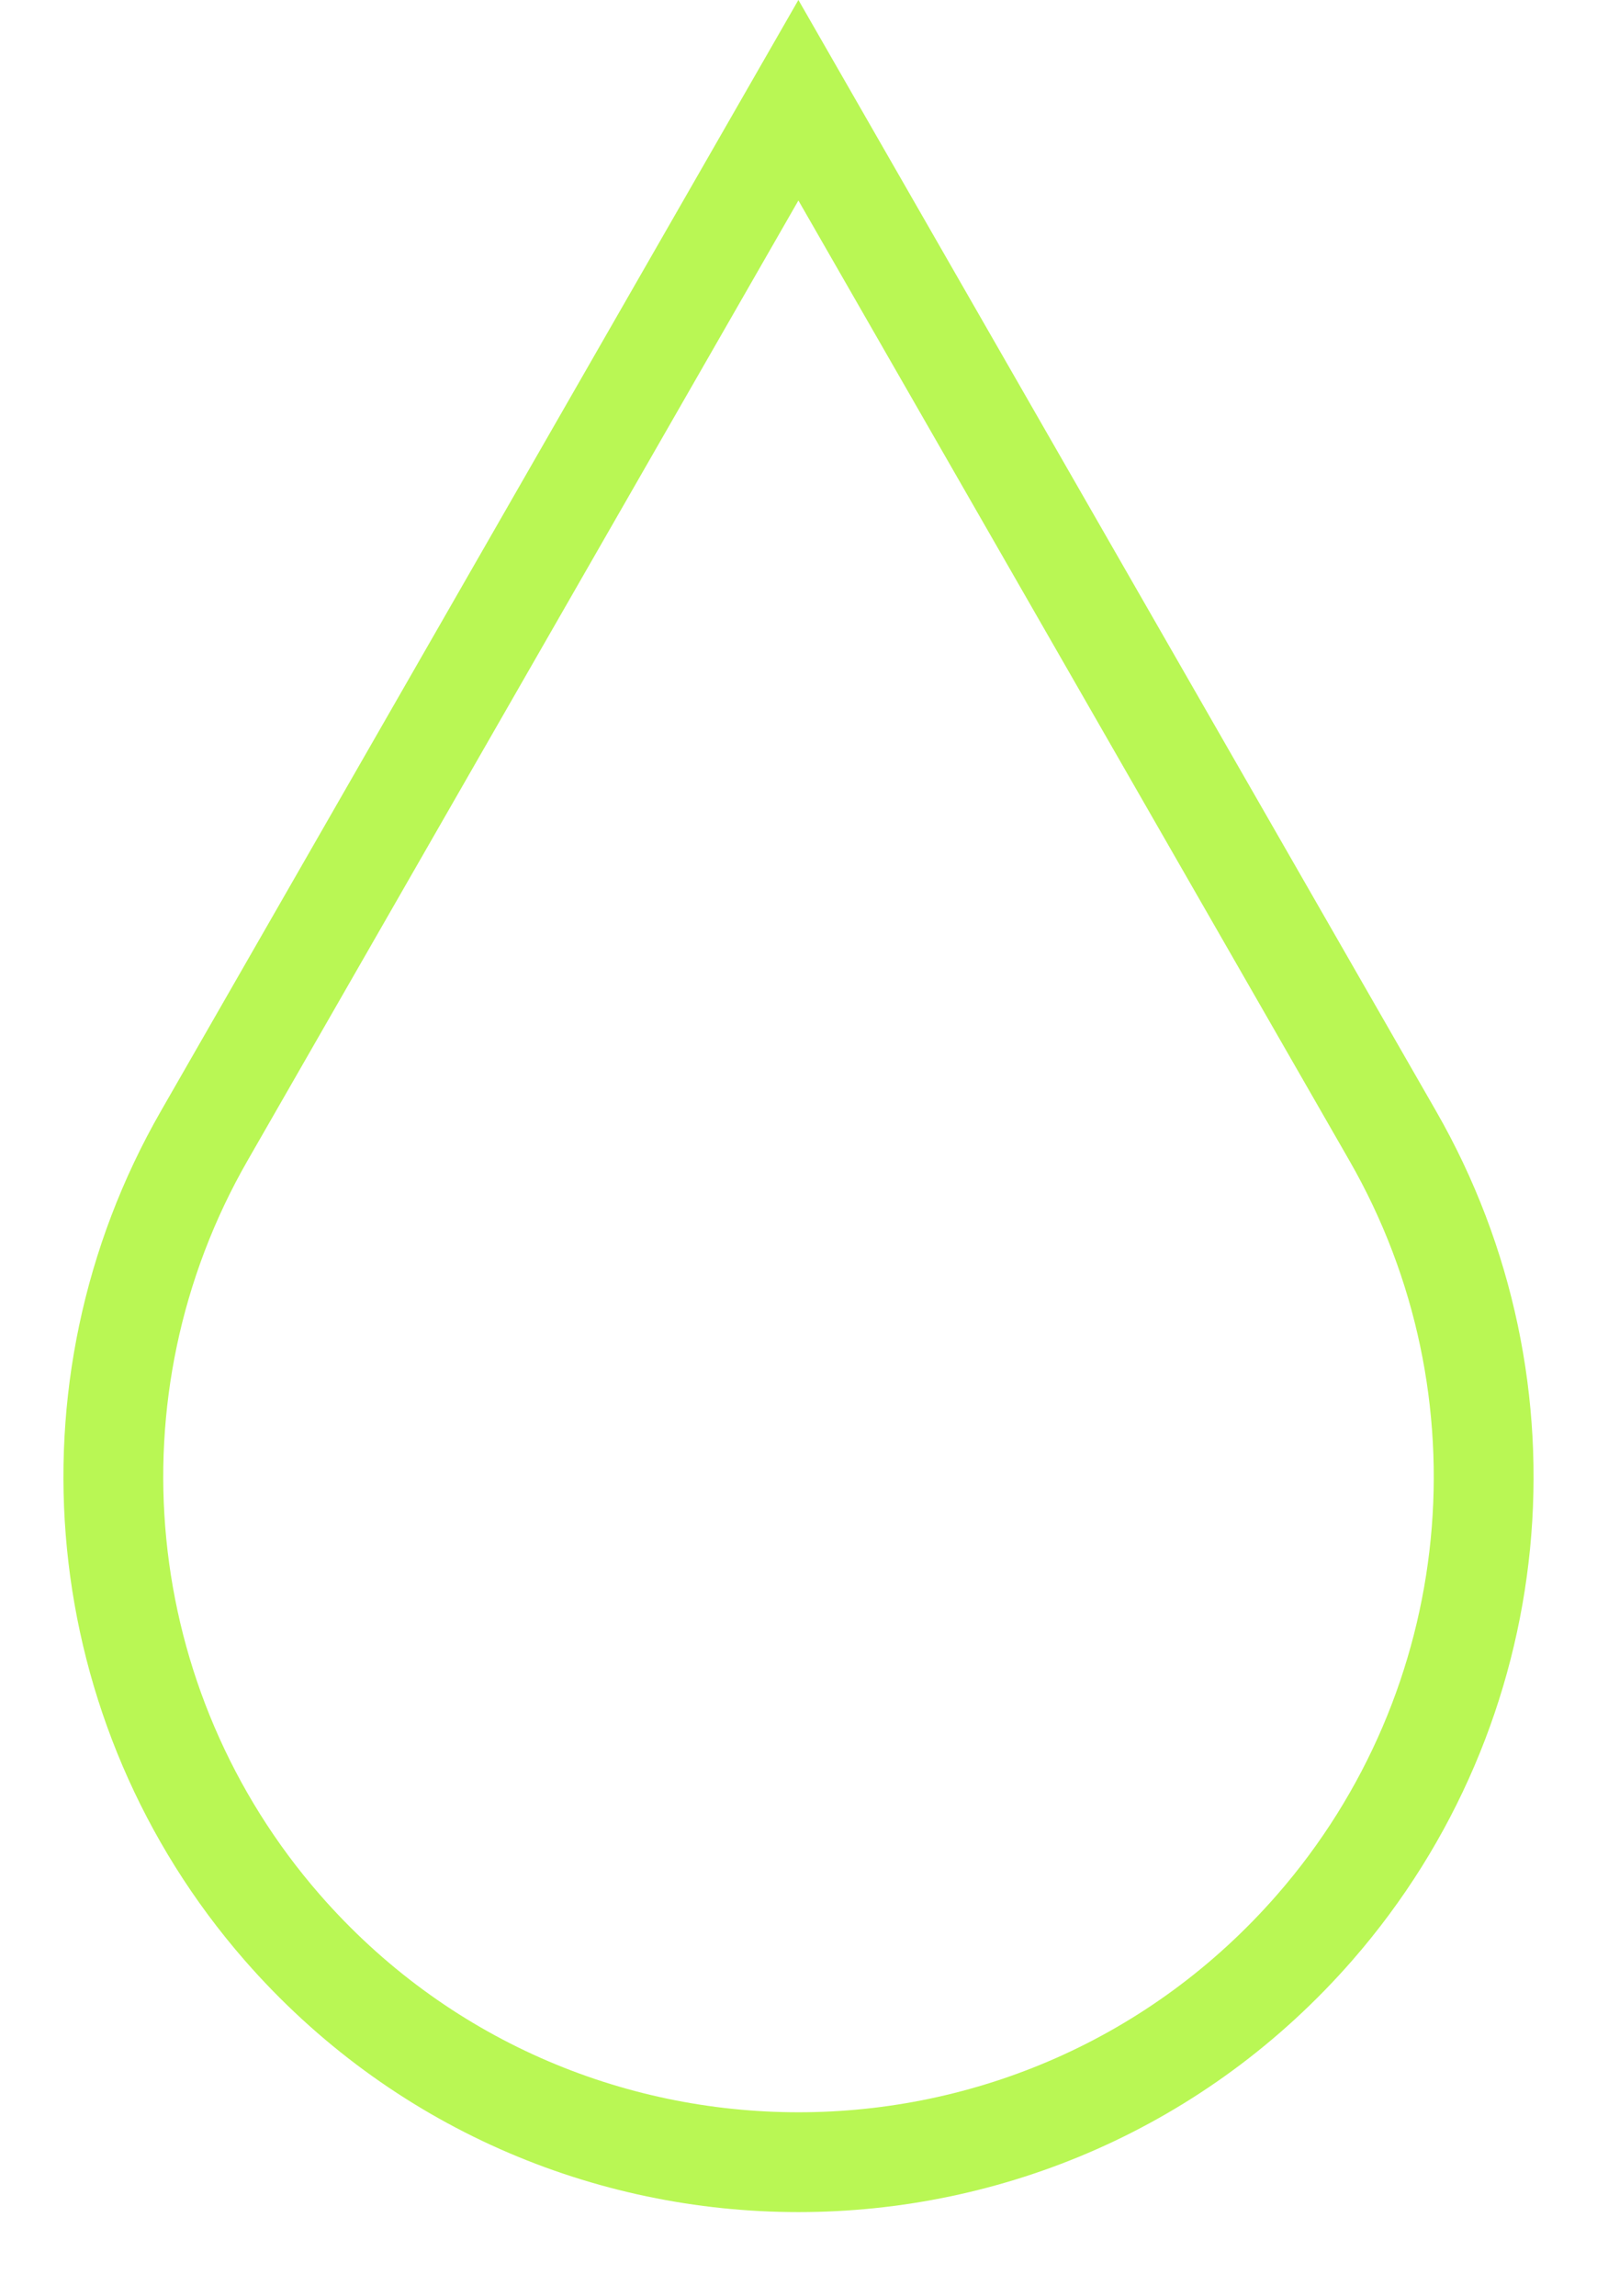 <?xml version="1.0" encoding="UTF-8"?> <svg xmlns="http://www.w3.org/2000/svg" width="16" height="23" viewBox="0 0 16 23" fill="none"><path d="M13.954 11.38C15.411 13.919 15.097 17.102 13.173 19.309C10.437 22.445 5.563 22.445 2.827 19.309C0.903 17.102 0.589 13.918 2.046 11.379L7.999 1.004L13.954 11.38Z" stroke="#B9F754"></path></svg> 
